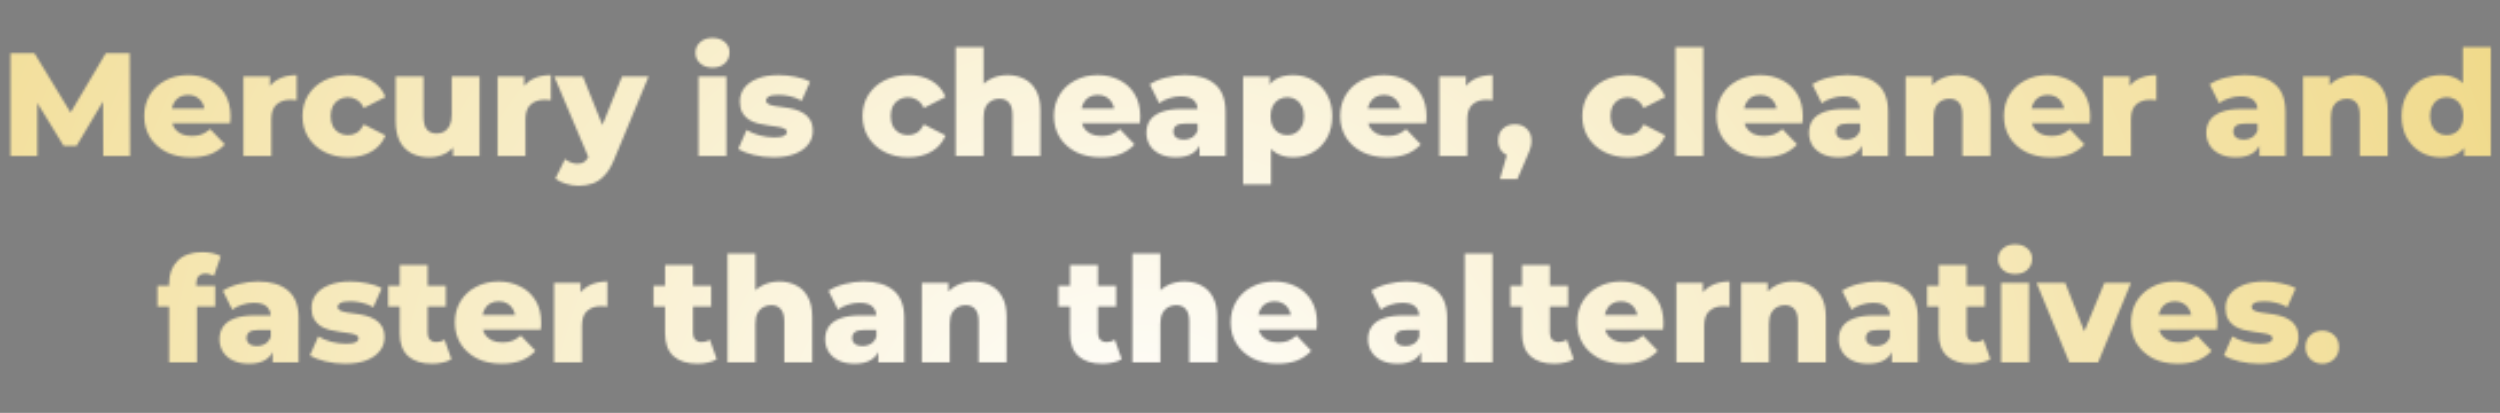 <svg xmlns="http://www.w3.org/2000/svg" width="1090" height="180" viewBox="0 0 1090 180" fill="none"><rect x="0" y="0" width="1090" height="180" fill="#808080" stroke="none"/><mask id="mask0_3215_46" style="mask-type:alpha" maskUnits="userSpaceOnUse" x="4" y="16" width="1082" height="143"><path d="M4.574 68V23.2H15.006L33.566 53.664H28.062L46.11 23.2H56.542L56.67 68H45.022L44.894 40.928H46.878L33.374 63.584H27.742L13.854 40.928H16.286V68H4.574ZM83.236 68.576C79.14 68.576 75.556 67.808 72.484 66.272C69.455 64.693 67.087 62.56 65.38 59.872C63.716 57.141 62.884 54.048 62.884 50.592C62.884 47.136 63.695 44.064 65.316 41.376C66.98 38.645 69.263 36.533 72.164 35.04C75.066 33.504 78.33 32.736 81.956 32.736C85.37 32.736 88.484 33.44 91.3 34.848C94.116 36.213 96.356 38.24 98.02 40.928C99.684 43.616 100.516 46.88 100.516 50.72C100.516 51.147 100.495 51.637 100.452 52.192C100.41 52.747 100.367 53.259 100.324 53.728H72.868V47.328H93.86L89.252 49.12C89.295 47.541 88.996 46.176 88.356 45.024C87.759 43.872 86.906 42.976 85.796 42.336C84.73 41.696 83.471 41.376 82.02 41.376C80.57 41.376 79.29 41.696 78.18 42.336C77.114 42.976 76.282 43.893 75.684 45.088C75.087 46.24 74.788 47.605 74.788 49.184V51.04C74.788 52.747 75.13 54.219 75.812 55.456C76.538 56.693 77.562 57.653 78.884 58.336C80.207 58.976 81.786 59.296 83.62 59.296C85.327 59.296 86.778 59.061 87.972 58.592C89.21 58.08 90.426 57.312 91.62 56.288L98.02 62.944C96.356 64.779 94.308 66.187 91.876 67.168C89.444 68.107 86.564 68.576 83.236 68.576ZM106.123 68V33.312H117.707V43.424L115.979 40.544C117.003 37.941 118.667 36 120.971 34.72C123.275 33.397 126.069 32.736 129.355 32.736V43.68C128.8 43.595 128.309 43.552 127.883 43.552C127.499 43.509 127.072 43.488 126.603 43.488C124.128 43.488 122.123 44.171 120.587 45.536C119.051 46.859 118.283 49.035 118.283 52.064V68H106.123ZM151.788 68.576C147.948 68.576 144.514 67.808 141.484 66.272C138.498 64.736 136.151 62.624 134.444 59.936C132.738 57.205 131.884 54.091 131.884 50.592C131.884 47.093 132.738 44 134.444 41.312C136.151 38.624 138.498 36.533 141.484 35.04C144.514 33.504 147.948 32.736 151.788 32.736C155.714 32.736 159.106 33.568 161.964 35.232C164.823 36.896 166.85 39.243 168.044 42.272L158.636 47.072C157.826 45.451 156.823 44.277 155.628 43.552C154.434 42.784 153.132 42.4 151.724 42.4C150.316 42.4 149.036 42.72 147.884 43.36C146.732 44 145.815 44.939 145.132 46.176C144.492 47.371 144.172 48.843 144.172 50.592C144.172 52.384 144.492 53.899 145.132 55.136C145.815 56.373 146.732 57.312 147.884 57.952C149.036 58.592 150.316 58.912 151.724 58.912C153.132 58.912 154.434 58.549 155.628 57.824C156.823 57.056 157.826 55.861 158.636 54.24L168.044 59.04C166.85 62.069 164.823 64.416 161.964 66.08C159.106 67.744 155.714 68.576 151.788 68.576ZM187.215 68.576C184.399 68.576 181.86 68.021 179.599 66.912C177.38 65.803 175.631 64.075 174.351 61.728C173.113 59.339 172.495 56.331 172.495 52.704V33.312H184.655V50.72C184.655 53.408 185.145 55.328 186.127 56.48C187.151 57.632 188.58 58.208 190.415 58.208C191.609 58.208 192.697 57.931 193.679 57.376C194.66 56.821 195.449 55.947 196.047 54.752C196.644 53.515 196.943 51.936 196.943 50.016V33.312H209.103V68H197.519V58.208L199.759 60.96C198.564 63.52 196.836 65.44 194.575 66.72C192.313 67.957 189.86 68.576 187.215 68.576ZM216.935 68V33.312H228.519V43.424L226.791 40.544C227.815 37.941 229.479 36 231.783 34.72C234.087 33.397 236.882 32.736 240.167 32.736V43.68C239.613 43.595 239.122 43.552 238.695 43.552C238.311 43.509 237.885 43.488 237.415 43.488C234.941 43.488 232.935 44.171 231.399 45.536C229.863 46.859 229.095 49.035 229.095 52.064V68H216.935ZM252.2 80.992C250.365 80.992 248.509 80.693 246.632 80.096C244.797 79.541 243.304 78.795 242.152 77.856L246.376 69.344C247.101 69.984 247.933 70.475 248.872 70.816C249.853 71.2 250.813 71.392 251.752 71.392C253.074 71.392 254.12 71.093 254.888 70.496C255.656 69.899 256.317 68.96 256.872 67.68L258.472 63.648L259.432 62.432L271.208 33.312H282.792L267.816 69.408C266.621 72.395 265.234 74.72 263.656 76.384C262.12 78.091 260.392 79.285 258.472 79.968C256.594 80.651 254.504 80.992 252.2 80.992ZM256.936 69.472L241.64 33.312H254.12L265.384 61.344L256.936 69.472ZM304.56 68V33.312H316.72V68H304.56ZM310.64 29.472C308.422 29.472 306.63 28.853 305.264 27.616C303.899 26.379 303.216 24.843 303.216 23.008C303.216 21.173 303.899 19.637 305.264 18.4C306.63 17.163 308.422 16.544 310.64 16.544C312.859 16.544 314.651 17.141 316.016 18.336C317.382 19.488 318.064 20.981 318.064 22.816C318.064 24.736 317.382 26.336 316.016 27.616C314.694 28.853 312.902 29.472 310.64 29.472ZM337.231 68.576C334.287 68.576 331.407 68.235 328.591 67.552C325.817 66.869 323.577 66.016 321.871 64.992L325.519 56.672C327.14 57.653 329.039 58.443 331.215 59.04C333.391 59.595 335.524 59.872 337.615 59.872C339.663 59.872 341.071 59.659 341.839 59.232C342.649 58.805 343.055 58.229 343.055 57.504C343.055 56.821 342.671 56.331 341.903 56.032C341.177 55.691 340.196 55.435 338.959 55.264C337.764 55.093 336.441 54.901 334.991 54.688C333.54 54.475 332.068 54.197 330.575 53.856C329.124 53.472 327.78 52.917 326.543 52.192C325.348 51.424 324.388 50.4 323.663 49.12C322.937 47.84 322.575 46.219 322.575 44.256C322.575 42.037 323.215 40.075 324.495 38.368C325.817 36.619 327.737 35.253 330.255 34.272C332.772 33.248 335.844 32.736 339.471 32.736C341.903 32.736 344.356 32.992 346.831 33.504C349.348 33.973 351.46 34.699 353.167 35.68L349.519 43.936C347.812 42.955 346.105 42.293 344.399 41.952C342.692 41.568 341.071 41.376 339.535 41.376C337.487 41.376 336.036 41.611 335.183 42.08C334.372 42.549 333.967 43.125 333.967 43.808C333.967 44.491 334.329 45.024 335.055 45.408C335.78 45.749 336.74 46.027 337.935 46.24C339.172 46.411 340.516 46.603 341.967 46.816C343.417 46.987 344.868 47.264 346.319 47.648C347.812 48.032 349.156 48.608 350.351 49.376C351.588 50.101 352.569 51.104 353.295 52.384C354.02 53.621 354.383 55.221 354.383 57.184C354.383 59.317 353.721 61.237 352.399 62.944C351.119 64.651 349.199 66.016 346.639 67.04C344.121 68.064 340.985 68.576 337.231 68.576ZM395.976 68.576C392.136 68.576 388.701 67.808 385.672 66.272C382.685 64.736 380.338 62.624 378.632 59.936C376.925 57.205 376.072 54.091 376.072 50.592C376.072 47.093 376.925 44 378.632 41.312C380.338 38.624 382.685 36.533 385.672 35.04C388.701 33.504 392.136 32.736 395.976 32.736C399.901 32.736 403.293 33.568 406.152 35.232C409.01 36.896 411.037 39.243 412.232 42.272L402.824 47.072C402.013 45.451 401.01 44.277 399.816 43.552C398.621 42.784 397.32 42.4 395.912 42.4C394.504 42.4 393.224 42.72 392.072 43.36C390.92 44 390.002 44.939 389.32 46.176C388.68 47.371 388.36 48.843 388.36 50.592C388.36 52.384 388.68 53.899 389.32 55.136C390.002 56.373 390.92 57.312 392.072 57.952C393.224 58.592 394.504 58.912 395.912 58.912C397.32 58.912 398.621 58.549 399.816 57.824C401.01 57.056 402.013 55.861 402.824 54.24L412.232 59.04C411.037 62.069 409.01 64.416 406.152 66.08C403.293 67.744 399.901 68.576 395.976 68.576ZM439.277 32.736C441.965 32.736 444.397 33.291 446.573 34.4C448.749 35.467 450.456 37.131 451.693 39.392C452.973 41.653 453.613 44.576 453.613 48.16V68H441.453V50.144C441.453 47.669 440.941 45.877 439.917 44.768C438.936 43.616 437.549 43.04 435.757 43.04C434.477 43.04 433.304 43.339 432.237 43.936C431.171 44.491 430.339 45.365 429.741 46.56C429.144 47.755 428.845 49.312 428.845 51.232V68H416.685V20.512H428.845V43.168L426.029 40.288C427.352 37.771 429.165 35.893 431.469 34.656C433.773 33.376 436.376 32.736 439.277 32.736ZM479.861 68.576C475.765 68.576 472.181 67.808 469.109 66.272C466.08 64.693 463.712 62.56 462.005 59.872C460.341 57.141 459.509 54.048 459.509 50.592C459.509 47.136 460.32 44.064 461.941 41.376C463.605 38.645 465.888 36.533 468.789 35.04C471.691 33.504 474.955 32.736 478.581 32.736C481.995 32.736 485.109 33.44 487.925 34.848C490.741 36.213 492.981 38.24 494.645 40.928C496.309 43.616 497.141 46.88 497.141 50.72C497.141 51.147 497.12 51.637 497.077 52.192C497.035 52.747 496.992 53.259 496.949 53.728H469.493V47.328H490.485L485.877 49.12C485.92 47.541 485.621 46.176 484.981 45.024C484.384 43.872 483.531 42.976 482.421 42.336C481.355 41.696 480.096 41.376 478.645 41.376C477.195 41.376 475.915 41.696 474.805 42.336C473.739 42.976 472.907 43.893 472.309 45.088C471.712 46.24 471.413 47.605 471.413 49.184V51.04C471.413 52.747 471.755 54.219 472.437 55.456C473.163 56.693 474.187 57.653 475.509 58.336C476.832 58.976 478.411 59.296 480.245 59.296C481.952 59.296 483.403 59.061 484.597 58.592C485.835 58.08 487.051 57.312 488.245 56.288L494.645 62.944C492.981 64.779 490.933 66.187 488.501 67.168C486.069 68.107 483.189 68.576 479.861 68.576ZM522.994 68V61.536L522.162 59.936V48.032C522.162 46.112 521.565 44.64 520.37 43.616C519.218 42.549 517.362 42.016 514.802 42.016C513.138 42.016 511.453 42.293 509.746 42.848C508.04 43.36 506.589 44.085 505.394 45.024L501.298 36.768C503.261 35.488 505.608 34.507 508.338 33.824C511.112 33.099 513.864 32.736 516.594 32.736C522.226 32.736 526.578 34.037 529.65 36.64C532.765 39.2 534.322 43.232 534.322 48.736V68H522.994ZM512.754 68.576C509.981 68.576 507.634 68.107 505.714 67.168C503.794 66.229 502.322 64.949 501.298 63.328C500.317 61.707 499.826 59.893 499.826 57.888C499.826 55.755 500.36 53.92 501.426 52.384C502.536 50.805 504.221 49.611 506.482 48.8C508.744 47.947 511.666 47.52 515.25 47.52H523.442V53.856H516.914C514.952 53.856 513.565 54.176 512.754 54.816C511.986 55.456 511.602 56.309 511.602 57.376C511.602 58.443 512.008 59.296 512.818 59.936C513.629 60.576 514.738 60.896 516.146 60.896C517.469 60.896 518.664 60.576 519.73 59.936C520.84 59.253 521.65 58.229 522.162 56.864L523.826 61.344C523.186 63.733 521.928 65.547 520.05 66.784C518.216 67.979 515.784 68.576 512.754 68.576ZM563.822 68.576C560.878 68.576 558.36 67.936 556.27 66.656C554.179 65.333 552.579 63.371 551.47 60.768C550.403 58.123 549.87 54.752 549.87 50.656C549.87 46.517 550.382 43.147 551.406 40.544C552.43 37.899 553.966 35.936 556.014 34.656C558.104 33.376 560.707 32.736 563.822 32.736C566.979 32.736 569.838 33.483 572.398 34.976C575 36.427 577.048 38.496 578.542 41.184C580.078 43.829 580.846 46.987 580.846 50.656C580.846 54.325 580.078 57.504 578.542 60.192C577.048 62.88 575 64.949 572.398 66.4C569.838 67.851 566.979 68.576 563.822 68.576ZM541.998 80.416V33.312H553.582V39.2L553.518 50.656L554.158 62.176V80.416H541.998ZM561.262 58.912C562.627 58.912 563.843 58.592 564.91 57.952C566.019 57.312 566.894 56.373 567.534 55.136C568.216 53.899 568.558 52.405 568.558 50.656C568.558 48.907 568.216 47.413 567.534 46.176C566.894 44.939 566.019 44 564.91 43.36C563.843 42.72 562.627 42.4 561.262 42.4C559.896 42.4 558.659 42.72 557.55 43.36C556.483 44 555.608 44.939 554.926 46.176C554.286 47.413 553.966 48.907 553.966 50.656C553.966 52.405 554.286 53.899 554.926 55.136C555.608 56.373 556.483 57.312 557.55 57.952C558.659 58.592 559.896 58.912 561.262 58.912ZM604.674 68.576C600.578 68.576 596.994 67.808 593.922 66.272C590.892 64.693 588.524 62.56 586.818 59.872C585.154 57.141 584.322 54.048 584.322 50.592C584.322 47.136 585.132 44.064 586.754 41.376C588.418 38.645 590.7 36.533 593.602 35.04C596.503 33.504 599.767 32.736 603.394 32.736C606.807 32.736 609.922 33.44 612.738 34.848C615.554 36.213 617.794 38.24 619.458 40.928C621.122 43.616 621.954 46.88 621.954 50.72C621.954 51.147 621.932 51.637 621.89 52.192C621.847 52.747 621.804 53.259 621.762 53.728H594.306V47.328H615.298L610.69 49.12C610.732 47.541 610.434 46.176 609.794 45.024C609.196 43.872 608.343 42.976 607.234 42.336C606.167 41.696 604.908 41.376 603.458 41.376C602.007 41.376 600.727 41.696 599.618 42.336C598.551 42.976 597.719 43.893 597.122 45.088C596.524 46.24 596.226 47.605 596.226 49.184V51.04C596.226 52.747 596.567 54.219 597.25 55.456C597.975 56.693 598.999 57.653 600.322 58.336C601.644 58.976 603.223 59.296 605.058 59.296C606.764 59.296 608.215 59.061 609.41 58.592C610.647 58.08 611.863 57.312 613.058 56.288L619.458 62.944C617.794 64.779 615.746 66.187 613.314 67.168C610.882 68.107 608.002 68.576 604.674 68.576ZM627.56 68V33.312H639.144V43.424L637.416 40.544C638.44 37.941 640.104 36 642.408 34.72C644.712 33.397 647.507 32.736 650.792 32.736V43.68C650.238 43.595 649.747 43.552 649.32 43.552C648.936 43.509 648.51 43.488 648.04 43.488C645.566 43.488 643.56 44.171 642.024 45.536C640.488 46.859 639.72 49.035 639.72 52.064V68H627.56ZM653.966 78.048L658.766 61.408L660.494 68.32C658.361 68.32 656.612 67.701 655.246 66.464C653.881 65.184 653.198 63.477 653.198 61.344C653.198 59.125 653.881 57.376 655.246 56.096C656.654 54.816 658.404 54.176 660.494 54.176C662.585 54.176 664.313 54.837 665.678 56.16C667.044 57.44 667.726 59.168 667.726 61.344C667.726 61.941 667.684 62.539 667.598 63.136C667.513 63.733 667.321 64.459 667.022 65.312C666.724 66.165 666.254 67.296 665.614 68.704L661.582 78.048H653.966ZM709.788 68.576C705.948 68.576 702.514 67.808 699.484 66.272C696.498 64.736 694.151 62.624 692.444 59.936C690.738 57.205 689.884 54.091 689.884 50.592C689.884 47.093 690.738 44 692.444 41.312C694.151 38.624 696.498 36.533 699.484 35.04C702.514 33.504 705.948 32.736 709.788 32.736C713.714 32.736 717.106 33.568 719.964 35.232C722.823 36.896 724.85 39.243 726.044 42.272L716.636 47.072C715.826 45.451 714.823 44.277 713.628 43.552C712.434 42.784 711.132 42.4 709.724 42.4C708.316 42.4 707.036 42.72 705.884 43.36C704.732 44 703.815 44.939 703.132 46.176C702.492 47.371 702.172 48.843 702.172 50.592C702.172 52.384 702.492 53.899 703.132 55.136C703.815 56.373 704.732 57.312 705.884 57.952C707.036 58.592 708.316 58.912 709.724 58.912C711.132 58.912 712.434 58.549 713.628 57.824C714.823 57.056 715.826 55.861 716.636 54.24L726.044 59.04C724.85 62.069 722.823 64.416 719.964 66.08C717.106 67.744 713.714 68.576 709.788 68.576ZM730.498 68V20.512H742.658V68H730.498ZM768.736 68.576C764.64 68.576 761.056 67.808 757.984 66.272C754.955 64.693 752.587 62.56 750.88 59.872C749.216 57.141 748.384 54.048 748.384 50.592C748.384 47.136 749.195 44.064 750.816 41.376C752.48 38.645 754.763 36.533 757.664 35.04C760.566 33.504 763.83 32.736 767.456 32.736C770.87 32.736 773.984 33.44 776.8 34.848C779.616 36.213 781.856 38.24 783.52 40.928C785.184 43.616 786.016 46.88 786.016 50.72C786.016 51.147 785.995 51.637 785.952 52.192C785.91 52.747 785.867 53.259 785.824 53.728H758.368V47.328H779.36L774.752 49.12C774.795 47.541 774.496 46.176 773.856 45.024C773.259 43.872 772.406 42.976 771.296 42.336C770.23 41.696 768.971 41.376 767.52 41.376C766.07 41.376 764.79 41.696 763.68 42.336C762.614 42.976 761.782 43.893 761.184 45.088C760.587 46.24 760.288 47.605 760.288 49.184V51.04C760.288 52.747 760.63 54.219 761.312 55.456C762.038 56.693 763.062 57.653 764.384 58.336C765.707 58.976 767.286 59.296 769.12 59.296C770.827 59.296 772.278 59.061 773.472 58.592C774.71 58.08 775.926 57.312 777.12 56.288L783.52 62.944C781.856 64.779 779.808 66.187 777.376 67.168C774.944 68.107 772.064 68.576 768.736 68.576ZM811.869 68V61.536L811.037 59.936V48.032C811.037 46.112 810.44 44.64 809.245 43.616C808.093 42.549 806.237 42.016 803.677 42.016C802.013 42.016 800.328 42.293 798.621 42.848C796.915 43.36 795.464 44.085 794.269 45.024L790.173 36.768C792.136 35.488 794.483 34.507 797.213 33.824C799.987 33.099 802.739 32.736 805.469 32.736C811.101 32.736 815.453 34.037 818.525 36.64C821.64 39.2 823.197 43.232 823.197 48.736V68H811.869ZM801.629 68.576C798.856 68.576 796.509 68.107 794.589 67.168C792.669 66.229 791.197 64.949 790.173 63.328C789.192 61.707 788.701 59.893 788.701 57.888C788.701 55.755 789.235 53.92 790.301 52.384C791.411 50.805 793.096 49.611 795.357 48.8C797.619 47.947 800.541 47.52 804.125 47.52H812.317V53.856H805.789C803.827 53.856 802.44 54.176 801.629 54.816C800.861 55.456 800.477 56.309 800.477 57.376C800.477 58.443 800.883 59.296 801.693 59.936C802.504 60.576 803.613 60.896 805.021 60.896C806.344 60.896 807.539 60.576 808.605 59.936C809.715 59.253 810.525 58.229 811.037 56.864L812.701 61.344C812.061 63.733 810.803 65.547 808.925 66.784C807.091 67.979 804.659 68.576 801.629 68.576ZM853.465 32.736C856.153 32.736 858.585 33.291 860.761 34.4C862.937 35.467 864.643 37.131 865.881 39.392C867.161 41.653 867.801 44.576 867.801 48.16V68H855.641V50.144C855.641 47.669 855.129 45.877 854.105 44.768C853.123 43.616 851.737 43.04 849.945 43.04C848.665 43.04 847.491 43.339 846.425 43.936C845.358 44.491 844.526 45.365 843.929 46.56C843.331 47.755 843.033 49.312 843.033 51.232V68H830.873V33.312H842.457V43.168L840.217 40.288C841.539 37.771 843.353 35.893 845.657 34.656C847.961 33.376 850.563 32.736 853.465 32.736ZM894.049 68.576C889.953 68.576 886.369 67.808 883.297 66.272C880.267 64.693 877.899 62.56 876.193 59.872C874.529 57.141 873.697 54.048 873.697 50.592C873.697 47.136 874.507 44.064 876.129 41.376C877.793 38.645 880.075 36.533 882.977 35.04C885.878 33.504 889.142 32.736 892.769 32.736C896.182 32.736 899.297 33.44 902.113 34.848C904.929 36.213 907.169 38.24 908.833 40.928C910.497 43.616 911.329 46.88 911.329 50.72C911.329 51.147 911.307 51.637 911.265 52.192C911.222 52.747 911.179 53.259 911.137 53.728H883.681V47.328H904.673L900.065 49.12C900.107 47.541 899.809 46.176 899.169 45.024C898.571 43.872 897.718 42.976 896.609 42.336C895.542 41.696 894.283 41.376 892.833 41.376C891.382 41.376 890.102 41.696 888.993 42.336C887.926 42.976 887.094 43.893 886.497 45.088C885.899 46.24 885.601 47.605 885.601 49.184V51.04C885.601 52.747 885.942 54.219 886.625 55.456C887.35 56.693 888.374 57.653 889.697 58.336C891.019 58.976 892.598 59.296 894.433 59.296C896.139 59.296 897.59 59.061 898.785 58.592C900.022 58.08 901.238 57.312 902.433 56.288L908.833 62.944C907.169 64.779 905.121 66.187 902.689 67.168C900.257 68.107 897.377 68.576 894.049 68.576ZM916.935 68V33.312H928.519V43.424L926.791 40.544C927.815 37.941 929.479 36 931.783 34.72C934.087 33.397 936.882 32.736 940.167 32.736V43.68C939.613 43.595 939.122 43.552 938.695 43.552C938.311 43.509 937.885 43.488 937.415 43.488C934.941 43.488 932.935 44.171 931.399 45.536C929.863 46.859 929.095 49.035 929.095 52.064V68H916.935ZM985.119 68V61.536L984.287 59.936V48.032C984.287 46.112 983.69 44.64 982.495 43.616C981.343 42.549 979.487 42.016 976.927 42.016C975.263 42.016 973.578 42.293 971.871 42.848C970.165 43.36 968.714 44.085 967.519 45.024L963.423 36.768C965.386 35.488 967.733 34.507 970.463 33.824C973.237 33.099 975.989 32.736 978.719 32.736C984.351 32.736 988.703 34.037 991.775 36.64C994.89 39.2 996.447 43.232 996.447 48.736V68H985.119ZM974.879 68.576C972.106 68.576 969.759 68.107 967.839 67.168C965.919 66.229 964.447 64.949 963.423 63.328C962.442 61.707 961.951 59.893 961.951 57.888C961.951 55.755 962.485 53.92 963.551 52.384C964.661 50.805 966.346 49.611 968.607 48.8C970.869 47.947 973.791 47.52 977.375 47.52H985.567V53.856H979.039C977.077 53.856 975.69 54.176 974.879 54.816C974.111 55.456 973.727 56.309 973.727 57.376C973.727 58.443 974.133 59.296 974.943 59.936C975.754 60.576 976.863 60.896 978.271 60.896C979.594 60.896 980.789 60.576 981.855 59.936C982.965 59.253 983.775 58.229 984.287 56.864L985.951 61.344C985.311 63.733 984.053 65.547 982.175 66.784C980.341 67.979 977.909 68.576 974.879 68.576ZM1026.71 32.736C1029.4 32.736 1031.83 33.291 1034.01 34.4C1036.19 35.467 1037.89 37.131 1039.13 39.392C1040.41 41.653 1041.05 44.576 1041.05 48.16V68H1028.89V50.144C1028.89 47.669 1028.38 45.877 1027.35 44.768C1026.37 43.616 1024.99 43.04 1023.19 43.04C1021.91 43.04 1020.74 43.339 1019.67 43.936C1018.61 44.491 1017.78 45.365 1017.18 46.56C1016.58 47.755 1016.28 49.312 1016.28 51.232V68H1004.12V33.312H1015.71V43.168L1013.47 40.288C1014.79 37.771 1016.6 35.893 1018.91 34.656C1021.21 33.376 1023.81 32.736 1026.71 32.736ZM1064.23 68.576C1061.07 68.576 1058.19 67.851 1055.59 66.4C1053.03 64.907 1050.98 62.837 1049.44 60.192C1047.91 57.504 1047.14 54.304 1047.14 50.592C1047.14 46.923 1047.91 43.765 1049.44 41.12C1050.98 38.432 1053.03 36.363 1055.59 34.912C1058.19 33.461 1061.07 32.736 1064.23 32.736C1067.21 32.736 1069.73 33.376 1071.78 34.656C1073.87 35.936 1075.45 37.899 1076.51 40.544C1077.58 43.189 1078.11 46.539 1078.11 50.592C1078.11 54.731 1077.6 58.123 1076.58 60.768C1075.55 63.413 1074.02 65.376 1071.97 66.656C1069.92 67.936 1067.34 68.576 1064.23 68.576ZM1066.79 58.912C1068.15 58.912 1069.37 58.592 1070.43 57.952C1071.54 57.312 1072.42 56.373 1073.06 55.136C1073.7 53.856 1074.02 52.341 1074.02 50.592C1074.02 48.843 1073.7 47.371 1073.06 46.176C1072.42 44.939 1071.54 44 1070.43 43.36C1069.37 42.72 1068.15 42.4 1066.79 42.4C1065.38 42.4 1064.12 42.72 1063.01 43.36C1061.94 44 1061.09 44.939 1060.45 46.176C1059.81 47.371 1059.49 48.843 1059.49 50.592C1059.49 52.341 1059.81 53.856 1060.45 55.136C1061.09 56.373 1061.94 57.312 1063.01 57.952C1064.12 58.592 1065.38 58.912 1066.79 58.912ZM1074.4 68V62.048L1074.47 50.592L1073.83 39.136V20.512H1085.99V68H1074.4ZM73.718 158V123.696C73.718 119.515 74.956 116.187 77.43 113.712C79.948 111.195 83.532 109.936 88.182 109.936C89.676 109.936 91.148 110.085 92.598 110.384C94.049 110.683 95.265 111.131 96.246 111.728L93.238 120.304C92.726 120.005 92.15 119.771 91.51 119.6C90.87 119.387 90.23 119.28 89.59 119.28C88.31 119.28 87.308 119.664 86.582 120.432C85.9 121.157 85.558 122.288 85.558 123.824V126.32L85.878 131.376V158H73.718ZM68.662 133.68V124.592H93.814V133.68H68.662ZM118.869 158V151.536L118.037 149.936V138.032C118.037 136.112 117.44 134.64 116.245 133.616C115.093 132.549 113.237 132.016 110.677 132.016C109.013 132.016 107.328 132.293 105.621 132.848C103.915 133.36 102.464 134.085 101.269 135.024L97.173 126.768C99.136 125.488 101.483 124.507 104.213 123.824C106.987 123.099 109.739 122.736 112.469 122.736C118.101 122.736 122.453 124.037 125.525 126.64C128.64 129.2 130.197 133.232 130.197 138.736V158H118.869ZM108.629 158.576C105.856 158.576 103.509 158.107 101.589 157.168C99.669 156.229 98.197 154.949 97.173 153.328C96.192 151.707 95.701 149.893 95.701 147.888C95.701 145.755 96.235 143.92 97.301 142.384C98.411 140.805 100.096 139.611 102.357 138.8C104.619 137.947 107.541 137.52 111.125 137.52H119.317V143.856H112.789C110.827 143.856 109.44 144.176 108.629 144.816C107.861 145.456 107.477 146.309 107.477 147.376C107.477 148.443 107.883 149.296 108.693 149.936C109.504 150.576 110.613 150.896 112.021 150.896C113.344 150.896 114.539 150.576 115.605 149.936C116.715 149.253 117.525 148.229 118.037 146.864L119.701 151.344C119.061 153.733 117.803 155.547 115.925 156.784C114.091 157.979 111.659 158.576 108.629 158.576ZM150.481 158.576C147.537 158.576 144.657 158.235 141.841 157.552C139.067 156.869 136.827 156.016 135.121 154.992L138.769 146.672C140.39 147.653 142.289 148.443 144.465 149.04C146.641 149.595 148.774 149.872 150.865 149.872C152.913 149.872 154.321 149.659 155.089 149.232C155.899 148.805 156.305 148.229 156.305 147.504C156.305 146.821 155.921 146.331 155.153 146.032C154.427 145.691 153.446 145.435 152.209 145.264C151.014 145.093 149.691 144.901 148.241 144.688C146.79 144.475 145.318 144.197 143.825 143.856C142.374 143.472 141.03 142.917 139.793 142.192C138.598 141.424 137.638 140.4 136.913 139.12C136.187 137.84 135.825 136.219 135.825 134.256C135.825 132.037 136.465 130.075 137.745 128.368C139.067 126.619 140.987 125.253 143.505 124.272C146.022 123.248 149.094 122.736 152.721 122.736C155.153 122.736 157.606 122.992 160.081 123.504C162.598 123.973 164.71 124.699 166.417 125.68L162.769 133.936C161.062 132.955 159.355 132.293 157.649 131.952C155.942 131.568 154.321 131.376 152.785 131.376C150.737 131.376 149.286 131.611 148.433 132.08C147.622 132.549 147.217 133.125 147.217 133.808C147.217 134.491 147.579 135.024 148.305 135.408C149.03 135.749 149.99 136.027 151.185 136.24C152.422 136.411 153.766 136.603 155.217 136.816C156.667 136.987 158.118 137.264 159.569 137.648C161.062 138.032 162.406 138.608 163.601 139.376C164.838 140.101 165.819 141.104 166.545 142.384C167.27 143.621 167.633 145.221 167.633 147.184C167.633 149.317 166.971 151.237 165.649 152.944C164.369 154.651 162.449 156.016 159.889 157.04C157.371 158.064 154.235 158.576 150.481 158.576ZM188.361 158.576C183.923 158.576 180.467 157.488 177.993 155.312C175.518 153.093 174.281 149.765 174.281 145.328V115.568H186.441V145.2C186.441 146.437 186.782 147.419 187.465 148.144C188.147 148.827 189.022 149.168 190.089 149.168C191.539 149.168 192.777 148.805 193.801 148.08L196.809 156.592C195.785 157.275 194.526 157.765 193.033 158.064C191.539 158.405 189.982 158.576 188.361 158.576ZM169.225 133.68V124.592H194.377V133.68H169.225ZM218.674 158.576C214.578 158.576 210.994 157.808 207.922 156.272C204.892 154.693 202.524 152.56 200.818 149.872C199.154 147.141 198.322 144.048 198.322 140.592C198.322 137.136 199.132 134.064 200.754 131.376C202.418 128.645 204.7 126.533 207.602 125.04C210.503 123.504 213.767 122.736 217.394 122.736C220.807 122.736 223.922 123.44 226.738 124.848C229.554 126.213 231.794 128.24 233.458 130.928C235.122 133.616 235.954 136.88 235.954 140.72C235.954 141.147 235.932 141.637 235.89 142.192C235.847 142.747 235.804 143.259 235.762 143.728H208.306V137.328H229.298L224.69 139.12C224.732 137.541 224.434 136.176 223.794 135.024C223.196 133.872 222.343 132.976 221.234 132.336C220.167 131.696 218.908 131.376 217.458 131.376C216.007 131.376 214.727 131.696 213.618 132.336C212.551 132.976 211.719 133.893 211.122 135.088C210.524 136.24 210.226 137.605 210.226 139.184V141.04C210.226 142.747 210.567 144.219 211.25 145.456C211.975 146.693 212.999 147.653 214.322 148.336C215.644 148.976 217.223 149.296 219.058 149.296C220.764 149.296 222.215 149.061 223.41 148.592C224.647 148.08 225.863 147.312 227.058 146.288L233.458 152.944C231.794 154.779 229.746 156.187 227.314 157.168C224.882 158.107 222.002 158.576 218.674 158.576ZM241.56 158V123.312H253.144V133.424L251.416 130.544C252.44 127.941 254.104 126 256.408 124.72C258.712 123.397 261.507 122.736 264.792 122.736V133.68C264.238 133.595 263.747 133.552 263.32 133.552C262.936 133.509 262.51 133.488 262.04 133.488C259.566 133.488 257.56 134.171 256.024 135.536C254.488 136.859 253.72 139.035 253.72 142.064V158H241.56ZM304.048 158.576C299.611 158.576 296.155 157.488 293.68 155.312C291.206 153.093 289.968 149.765 289.968 145.328V115.568H302.128V145.2C302.128 146.437 302.47 147.419 303.152 148.144C303.835 148.827 304.71 149.168 305.776 149.168C307.227 149.168 308.464 148.805 309.488 148.08L312.496 156.592C311.472 157.275 310.214 157.765 308.72 158.064C307.227 158.405 305.67 158.576 304.048 158.576ZM284.912 133.68V124.592H310.064V133.68H284.912ZM339.777 122.736C342.465 122.736 344.897 123.291 347.073 124.4C349.249 125.467 350.956 127.131 352.193 129.392C353.473 131.653 354.113 134.576 354.113 138.16V158H341.953V140.144C341.953 137.669 341.441 135.877 340.417 134.768C339.436 133.616 338.049 133.04 336.257 133.04C334.977 133.04 333.804 133.339 332.737 133.936C331.671 134.491 330.839 135.365 330.241 136.56C329.644 137.755 329.345 139.312 329.345 141.232V158H317.185V110.512H329.345V133.168L326.529 130.288C327.852 127.771 329.665 125.893 331.969 124.656C334.273 123.376 336.876 122.736 339.777 122.736ZM382.932 158V151.536L382.1 149.936V138.032C382.1 136.112 381.502 134.64 380.308 133.616C379.156 132.549 377.3 132.016 374.74 132.016C373.076 132.016 371.39 132.293 369.684 132.848C367.977 133.36 366.526 134.085 365.332 135.024L361.236 126.768C363.198 125.488 365.545 124.507 368.276 123.824C371.049 123.099 373.801 122.736 376.532 122.736C382.164 122.736 386.516 124.037 389.588 126.64C392.702 129.2 394.26 133.232 394.26 138.736V158H382.932ZM372.692 158.576C369.918 158.576 367.572 158.107 365.652 157.168C363.732 156.229 362.26 154.949 361.236 153.328C360.254 151.707 359.764 149.893 359.764 147.888C359.764 145.755 360.297 143.92 361.364 142.384C362.473 140.805 364.158 139.611 366.42 138.8C368.681 137.947 371.604 137.52 375.188 137.52H383.38V143.856H376.852C374.889 143.856 373.502 144.176 372.692 144.816C371.924 145.456 371.54 146.309 371.54 147.376C371.54 148.443 371.945 149.296 372.756 149.936C373.566 150.576 374.676 150.896 376.084 150.896C377.406 150.896 378.601 150.576 379.668 149.936C380.777 149.253 381.588 148.229 382.1 146.864L383.764 151.344C383.124 153.733 381.865 155.547 379.988 156.784C378.153 157.979 375.721 158.576 372.692 158.576ZM424.527 122.736C427.215 122.736 429.647 123.291 431.823 124.4C433.999 125.467 435.706 127.131 436.943 129.392C438.223 131.653 438.863 134.576 438.863 138.16V158H426.703V140.144C426.703 137.669 426.191 135.877 425.167 134.768C424.186 133.616 422.799 133.04 421.007 133.04C419.727 133.04 418.554 133.339 417.487 133.936C416.421 134.491 415.589 135.365 414.991 136.56C414.394 137.755 414.095 139.312 414.095 141.232V158H401.935V123.312H413.519V133.168L411.279 130.288C412.602 127.771 414.415 125.893 416.719 124.656C419.023 123.376 421.626 122.736 424.527 122.736ZM480.611 158.576C476.173 158.576 472.717 157.488 470.243 155.312C467.768 153.093 466.531 149.765 466.531 145.328V115.568H478.691V145.2C478.691 146.437 479.032 147.419 479.715 148.144C480.397 148.827 481.272 149.168 482.339 149.168C483.789 149.168 485.027 148.805 486.051 148.08L489.059 156.592C488.035 157.275 486.776 157.765 485.283 158.064C483.789 158.405 482.232 158.576 480.611 158.576ZM461.475 133.68V124.592H486.627V133.68H461.475ZM516.34 122.736C519.028 122.736 521.46 123.291 523.636 124.4C525.812 125.467 527.518 127.131 528.756 129.392C530.036 131.653 530.676 134.576 530.676 138.16V158H518.516V140.144C518.516 137.669 518.004 135.877 516.98 134.768C515.998 133.616 514.612 133.04 512.82 133.04C511.54 133.04 510.366 133.339 509.3 133.936C508.233 134.491 507.401 135.365 506.804 136.56C506.206 137.755 505.908 139.312 505.908 141.232V158H493.748V110.512H505.908V133.168L503.092 130.288C504.414 127.771 506.228 125.893 508.532 124.656C510.836 123.376 513.438 122.736 516.34 122.736ZM556.924 158.576C552.828 158.576 549.244 157.808 546.172 156.272C543.142 154.693 540.774 152.56 539.068 149.872C537.404 147.141 536.572 144.048 536.572 140.592C536.572 137.136 537.382 134.064 539.004 131.376C540.668 128.645 542.95 126.533 545.852 125.04C548.753 123.504 552.017 122.736 555.644 122.736C559.057 122.736 562.172 123.44 564.988 124.848C567.804 126.213 570.044 128.24 571.708 130.928C573.372 133.616 574.204 136.88 574.204 140.72C574.204 141.147 574.182 141.637 574.14 142.192C574.097 142.747 574.054 143.259 574.012 143.728H546.556V137.328H567.548L562.94 139.12C562.982 137.541 562.684 136.176 562.044 135.024C561.446 133.872 560.593 132.976 559.484 132.336C558.417 131.696 557.158 131.376 555.708 131.376C554.257 131.376 552.977 131.696 551.868 132.336C550.801 132.976 549.969 133.893 549.372 135.088C548.774 136.24 548.476 137.605 548.476 139.184V141.04C548.476 142.747 548.817 144.219 549.5 145.456C550.225 146.693 551.249 147.653 552.572 148.336C553.894 148.976 555.473 149.296 557.308 149.296C559.014 149.296 560.465 149.061 561.66 148.592C562.897 148.08 564.113 147.312 565.308 146.288L571.708 152.944C570.044 154.779 567.996 156.187 565.564 157.168C563.132 158.107 560.252 158.576 556.924 158.576ZM619.619 158V151.536L618.787 149.936V138.032C618.787 136.112 618.19 134.64 616.995 133.616C615.843 132.549 613.987 132.016 611.427 132.016C609.763 132.016 608.078 132.293 606.371 132.848C604.665 133.36 603.214 134.085 602.019 135.024L597.923 126.768C599.886 125.488 602.233 124.507 604.963 123.824C607.737 123.099 610.489 122.736 613.219 122.736C618.851 122.736 623.203 124.037 626.275 126.64C629.39 129.2 630.947 133.232 630.947 138.736V158H619.619ZM609.379 158.576C606.606 158.576 604.259 158.107 602.339 157.168C600.419 156.229 598.947 154.949 597.923 153.328C596.942 151.707 596.451 149.893 596.451 147.888C596.451 145.755 596.985 143.92 598.051 142.384C599.161 140.805 600.846 139.611 603.107 138.8C605.369 137.947 608.291 137.52 611.875 137.52H620.067V143.856H613.539C611.577 143.856 610.19 144.176 609.379 144.816C608.611 145.456 608.227 146.309 608.227 147.376C608.227 148.443 608.633 149.296 609.443 149.936C610.254 150.576 611.363 150.896 612.771 150.896C614.094 150.896 615.289 150.576 616.355 149.936C617.465 149.253 618.275 148.229 618.787 146.864L620.451 151.344C619.811 153.733 618.553 155.547 616.675 156.784C614.841 157.979 612.409 158.576 609.379 158.576ZM638.623 158V110.512H650.783V158H638.623ZM677.673 158.576C673.236 158.576 669.78 157.488 667.305 155.312C664.831 153.093 663.593 149.765 663.593 145.328V115.568H675.753V145.2C675.753 146.437 676.095 147.419 676.777 148.144C677.46 148.827 678.335 149.168 679.401 149.168C680.852 149.168 682.089 148.805 683.113 148.08L686.121 156.592C685.097 157.275 683.839 157.765 682.345 158.064C680.852 158.405 679.295 158.576 677.673 158.576ZM658.537 133.68V124.592H683.689V133.68H658.537ZM707.986 158.576C703.89 158.576 700.306 157.808 697.234 156.272C694.205 154.693 691.837 152.56 690.13 149.872C688.466 147.141 687.634 144.048 687.634 140.592C687.634 137.136 688.445 134.064 690.066 131.376C691.73 128.645 694.013 126.533 696.914 125.04C699.816 123.504 703.08 122.736 706.706 122.736C710.12 122.736 713.234 123.44 716.05 124.848C718.866 126.213 721.106 128.24 722.77 130.928C724.434 133.616 725.266 136.88 725.266 140.72C725.266 141.147 725.245 141.637 725.202 142.192C725.16 142.747 725.117 143.259 725.074 143.728H697.618V137.328H718.61L714.002 139.12C714.045 137.541 713.746 136.176 713.106 135.024C712.509 133.872 711.656 132.976 710.546 132.336C709.48 131.696 708.221 131.376 706.77 131.376C705.32 131.376 704.04 131.696 702.93 132.336C701.864 132.976 701.032 133.893 700.434 135.088C699.837 136.24 699.538 137.605 699.538 139.184V141.04C699.538 142.747 699.88 144.219 700.562 145.456C701.288 146.693 702.312 147.653 703.634 148.336C704.957 148.976 706.536 149.296 708.37 149.296C710.077 149.296 711.528 149.061 712.722 148.592C713.96 148.08 715.176 147.312 716.37 146.288L722.77 152.944C721.106 154.779 719.058 156.187 716.626 157.168C714.194 158.107 711.314 158.576 707.986 158.576ZM730.873 158V123.312H742.457V133.424L740.729 130.544C741.753 127.941 743.417 126 745.721 124.72C748.025 123.397 750.819 122.736 754.105 122.736V133.68C753.55 133.595 753.059 133.552 752.633 133.552C752.249 133.509 751.822 133.488 751.353 133.488C748.878 133.488 746.873 134.171 745.337 135.536C743.801 136.859 743.033 139.035 743.033 142.064V158H730.873ZM781.715 122.736C784.403 122.736 786.835 123.291 789.011 124.4C791.187 125.467 792.893 127.131 794.131 129.392C795.411 131.653 796.051 134.576 796.051 138.16V158H783.891V140.144C783.891 137.669 783.379 135.877 782.355 134.768C781.373 133.616 779.987 133.04 778.195 133.04C776.915 133.04 775.741 133.339 774.675 133.936C773.608 134.491 772.776 135.365 772.179 136.56C771.581 137.755 771.283 139.312 771.283 141.232V158H759.123V123.312H770.707V133.168L768.467 130.288C769.789 127.771 771.603 125.893 773.907 124.656C776.211 123.376 778.813 122.736 781.715 122.736ZM824.869 158V151.536L824.037 149.936V138.032C824.037 136.112 823.44 134.64 822.245 133.616C821.093 132.549 819.237 132.016 816.677 132.016C815.013 132.016 813.328 132.293 811.621 132.848C809.915 133.36 808.464 134.085 807.269 135.024L803.173 126.768C805.136 125.488 807.483 124.507 810.213 123.824C812.987 123.099 815.739 122.736 818.469 122.736C824.101 122.736 828.453 124.037 831.525 126.64C834.64 129.2 836.197 133.232 836.197 138.736V158H824.869ZM814.629 158.576C811.856 158.576 809.509 158.107 807.589 157.168C805.669 156.229 804.197 154.949 803.173 153.328C802.192 151.707 801.701 149.893 801.701 147.888C801.701 145.755 802.235 143.92 803.301 142.384C804.411 140.805 806.096 139.611 808.357 138.8C810.619 137.947 813.541 137.52 817.125 137.52H825.317V143.856H818.789C816.827 143.856 815.44 144.176 814.629 144.816C813.861 145.456 813.477 146.309 813.477 147.376C813.477 148.443 813.883 149.296 814.693 149.936C815.504 150.576 816.613 150.896 818.021 150.896C819.344 150.896 820.539 150.576 821.605 149.936C822.715 149.253 823.525 148.229 824.037 146.864L825.701 151.344C825.061 153.733 823.803 155.547 821.925 156.784C820.091 157.979 817.659 158.576 814.629 158.576ZM859.361 158.576C854.923 158.576 851.467 157.488 848.993 155.312C846.518 153.093 845.281 149.765 845.281 145.328V115.568H857.441V145.2C857.441 146.437 857.782 147.419 858.465 148.144C859.147 148.827 860.022 149.168 861.089 149.168C862.539 149.168 863.777 148.805 864.801 148.08L867.809 156.592C866.785 157.275 865.526 157.765 864.033 158.064C862.539 158.405 860.982 158.576 859.361 158.576ZM840.225 133.68V124.592H865.377V133.68H840.225ZM872.498 158V123.312H884.658V158H872.498ZM878.578 119.472C876.359 119.472 874.567 118.853 873.202 117.616C871.836 116.379 871.154 114.843 871.154 113.008C871.154 111.173 871.836 109.637 873.202 108.4C874.567 107.163 876.359 106.544 878.578 106.544C880.796 106.544 882.588 107.141 883.954 108.336C885.319 109.488 886.002 110.981 886.002 112.816C886.002 114.736 885.319 116.336 883.954 117.616C882.631 118.853 880.839 119.472 878.578 119.472ZM902.224 158L887.952 123.312H900.432L911.824 152.304H905.552L917.52 123.312H929.104L914.768 158H902.224ZM949.486 158.576C945.39 158.576 941.806 157.808 938.734 156.272C935.705 154.693 933.337 152.56 931.63 149.872C929.966 147.141 929.134 144.048 929.134 140.592C929.134 137.136 929.945 134.064 931.566 131.376C933.23 128.645 935.513 126.533 938.414 125.04C941.316 123.504 944.58 122.736 948.206 122.736C951.62 122.736 954.734 123.44 957.55 124.848C960.366 126.213 962.606 128.24 964.27 130.928C965.934 133.616 966.766 136.88 966.766 140.72C966.766 141.147 966.745 141.637 966.702 142.192C966.66 142.747 966.617 143.259 966.574 143.728H939.118V137.328H960.11L955.502 139.12C955.545 137.541 955.246 136.176 954.606 135.024C954.009 133.872 953.156 132.976 952.046 132.336C950.98 131.696 949.721 131.376 948.27 131.376C946.82 131.376 945.54 131.696 944.43 132.336C943.364 132.976 942.532 133.893 941.934 135.088C941.337 136.24 941.038 137.605 941.038 139.184V141.04C941.038 142.747 941.38 144.219 942.062 145.456C942.788 146.693 943.812 147.653 945.134 148.336C946.457 148.976 948.036 149.296 949.87 149.296C951.577 149.296 953.028 149.061 954.222 148.592C955.46 148.08 956.676 147.312 957.87 146.288L964.27 152.944C962.606 154.779 960.558 156.187 958.126 157.168C955.694 158.107 952.814 158.576 949.486 158.576ZM984.981 158.576C982.037 158.576 979.157 158.235 976.341 157.552C973.567 156.869 971.327 156.016 969.621 154.992L973.269 146.672C974.89 147.653 976.789 148.443 978.965 149.04C981.141 149.595 983.274 149.872 985.365 149.872C987.413 149.872 988.821 149.659 989.589 149.232C990.399 148.805 990.805 148.229 990.805 147.504C990.805 146.821 990.421 146.331 989.653 146.032C988.927 145.691 987.946 145.435 986.709 145.264C985.514 145.093 984.191 144.901 982.741 144.688C981.29 144.475 979.818 144.197 978.325 143.856C976.874 143.472 975.53 142.917 974.293 142.192C973.098 141.424 972.138 140.4 971.413 139.12C970.687 137.84 970.325 136.219 970.325 134.256C970.325 132.037 970.965 130.075 972.245 128.368C973.567 126.619 975.487 125.253 978.005 124.272C980.522 123.248 983.594 122.736 987.221 122.736C989.653 122.736 992.106 122.992 994.581 123.504C997.098 123.973 999.21 124.699 1000.92 125.68L997.269 133.936C995.562 132.955 993.855 132.293 992.149 131.952C990.442 131.568 988.821 131.376 987.285 131.376C985.237 131.376 983.786 131.611 982.933 132.08C982.122 132.549 981.717 133.125 981.717 133.808C981.717 134.491 982.079 135.024 982.805 135.408C983.53 135.749 984.49 136.027 985.685 136.24C986.922 136.411 988.266 136.603 989.717 136.816C991.167 136.987 992.618 137.264 994.069 137.648C995.562 138.032 996.906 138.608 998.101 139.376C999.338 140.101 1000.32 141.104 1001.04 142.384C1001.77 143.621 1002.13 145.221 1002.13 147.184C1002.13 149.317 1001.47 151.237 1000.15 152.944C998.869 154.651 996.949 156.016 994.389 157.04C991.871 158.064 988.735 158.576 984.981 158.576ZM1012.49 158.576C1010.44 158.576 1008.72 157.893 1007.31 156.528C1005.9 155.163 1005.2 153.435 1005.2 151.344C1005.2 149.168 1005.9 147.44 1007.31 146.16C1008.72 144.837 1010.44 144.176 1012.49 144.176C1014.54 144.176 1016.27 144.837 1017.68 146.16C1019.08 147.44 1019.79 149.168 1019.79 151.344C1019.79 153.435 1019.08 155.163 1017.68 156.528C1016.27 157.893 1014.54 158.576 1012.49 158.576Z" fill="black"></path></mask><g mask="url(#mask0_3215_46)"><rect x="-360.5" y="-402.5" width="1812" height="983" fill="url(#paint0_radial_3215_46)" stroke="black"></rect></g><defs><radialGradient id="paint0_radial_3215_46" cx="0" cy="0" r="1" gradientUnits="userSpaceOnUse" gradientTransform="translate(496 214) rotate(0.154) scale(746.003 720.427)"><stop stop-color="white"></stop><stop offset="1" stop-color="#EDD273"></stop></radialGradient></defs></svg>